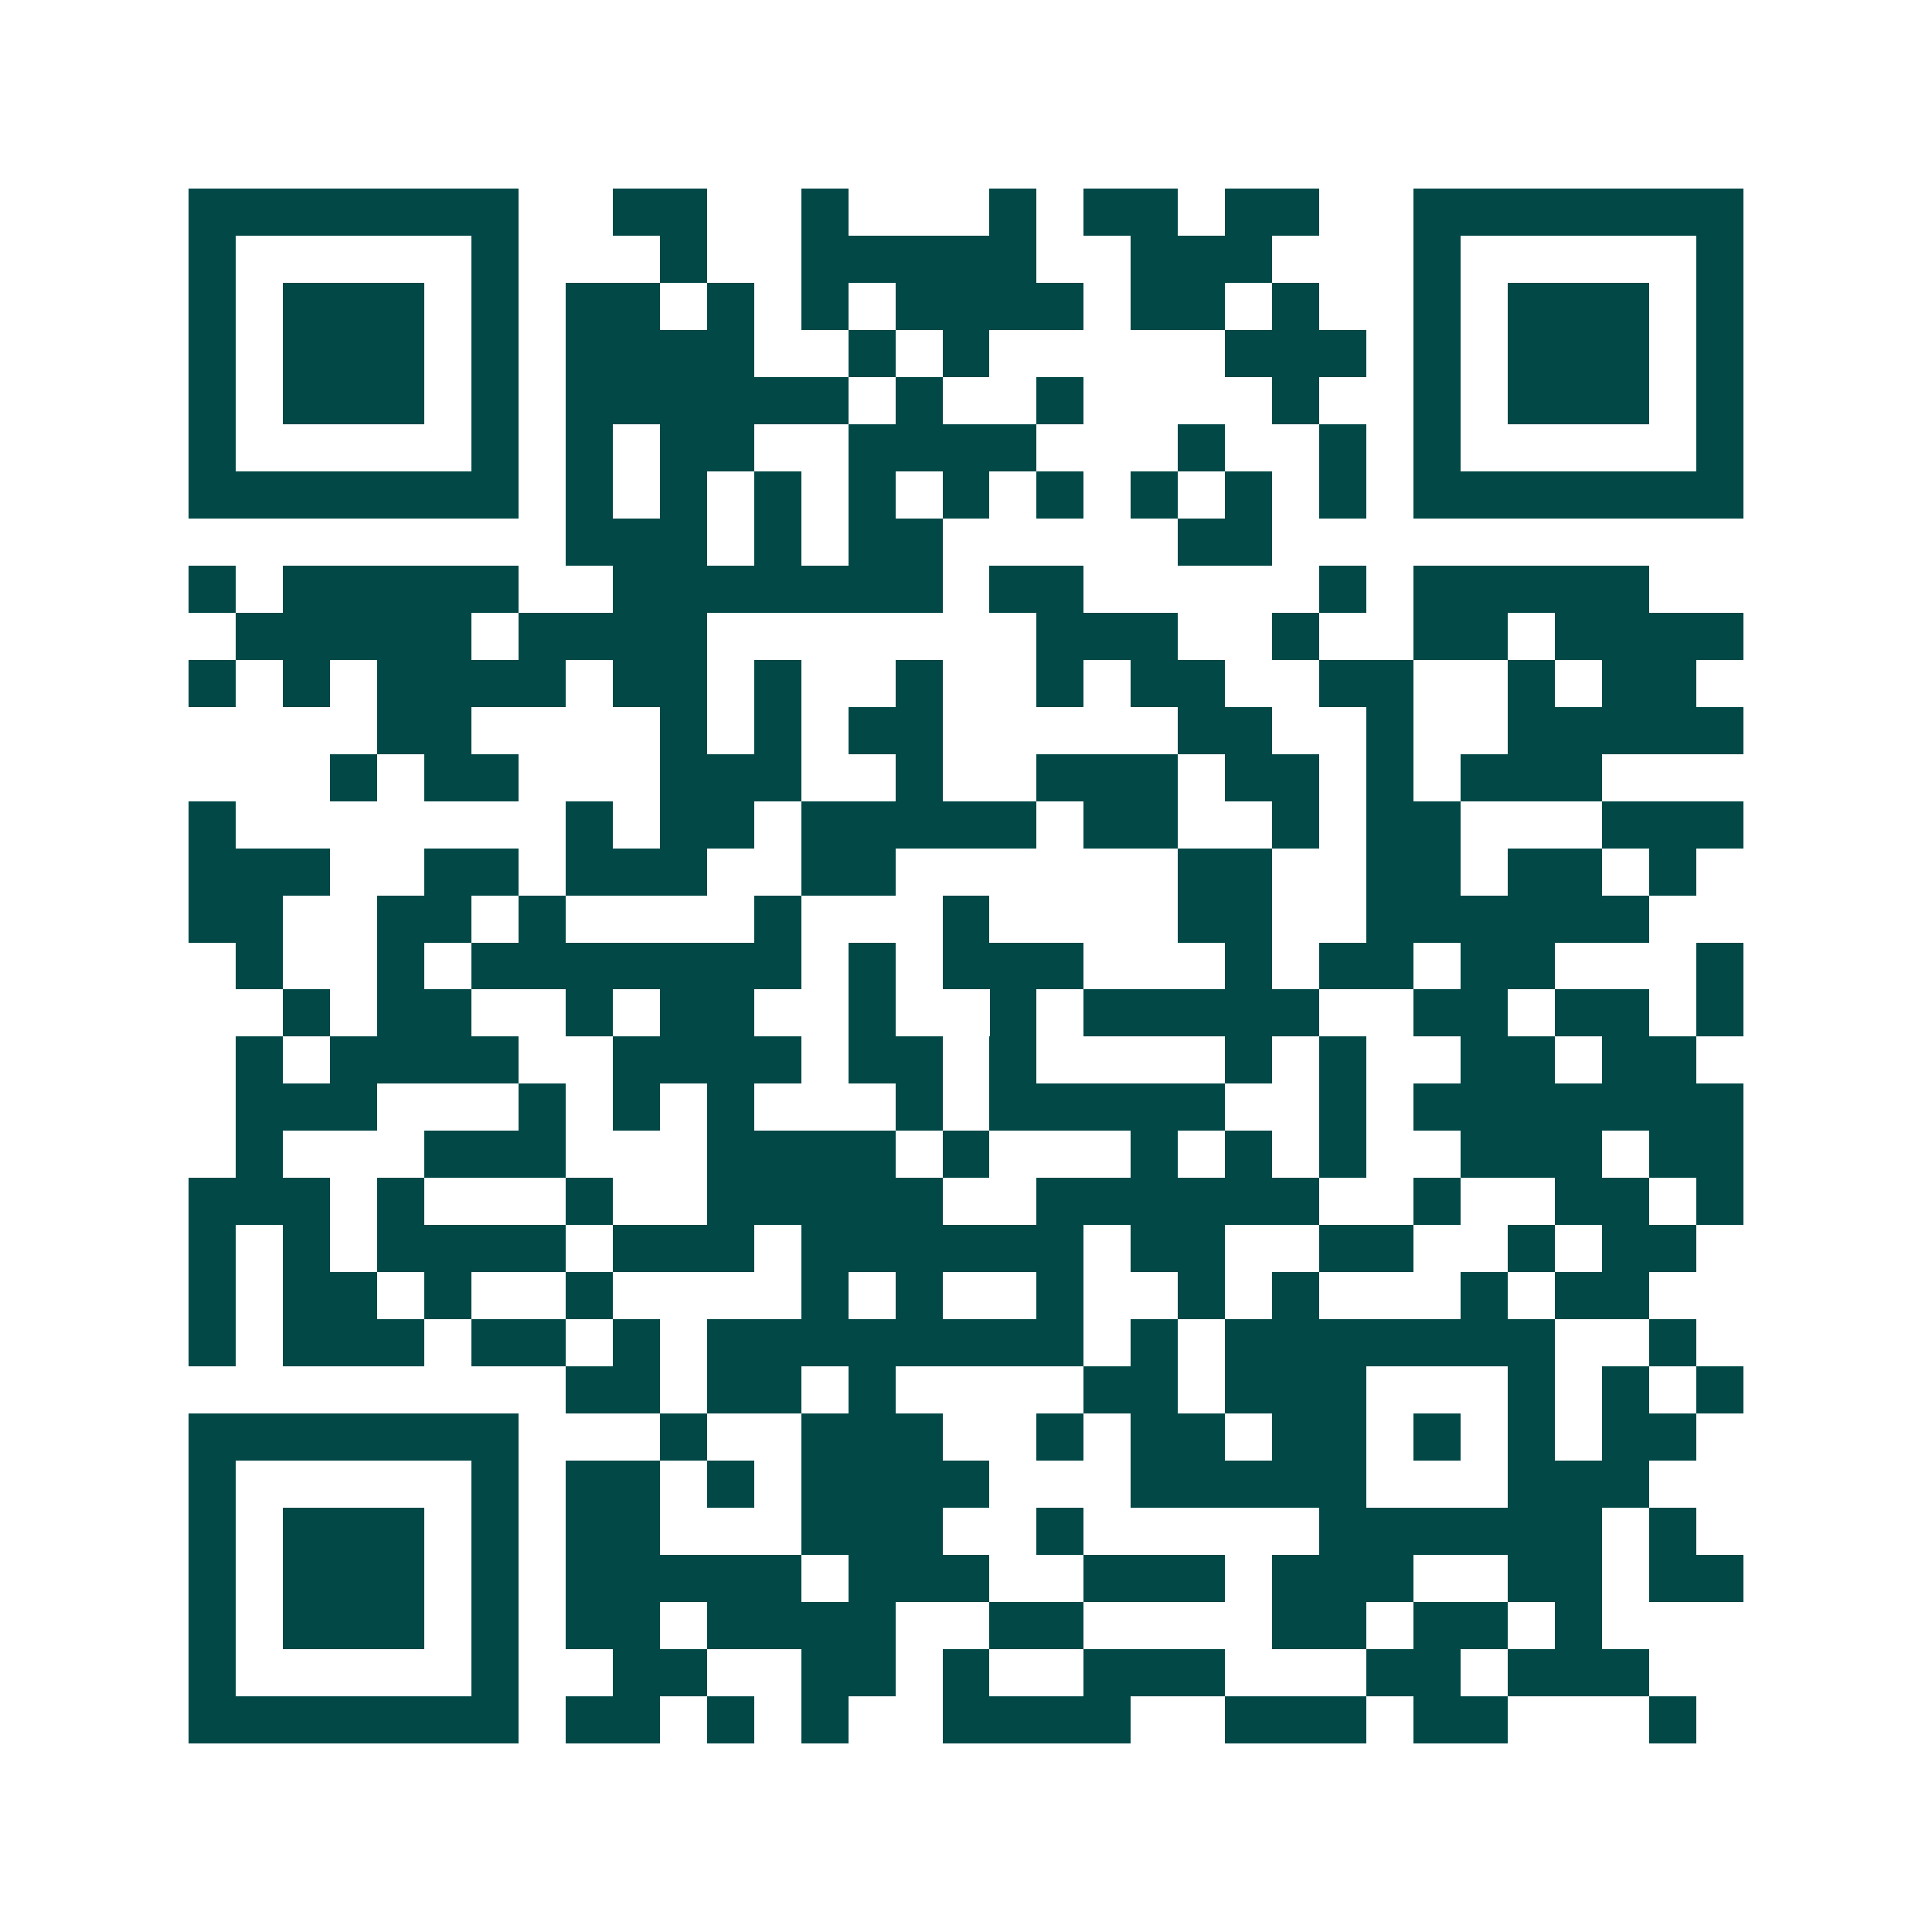 <svg xmlns="http://www.w3.org/2000/svg" width="200" height="200" viewBox="0 0 41 41" shape-rendering="crispEdges"><path fill="#ffffff" d="M0 0h41v41H0z"/><path stroke="#014847" d="M4 4.5h7m2 0h2m2 0h1m3 0h1m1 0h2m1 0h2m2 0h7M4 5.5h1m5 0h1m3 0h1m2 0h5m2 0h3m3 0h1m5 0h1M4 6.5h1m1 0h3m1 0h1m1 0h2m1 0h1m1 0h1m1 0h4m1 0h2m1 0h1m2 0h1m1 0h3m1 0h1M4 7.5h1m1 0h3m1 0h1m1 0h4m2 0h1m1 0h1m5 0h3m1 0h1m1 0h3m1 0h1M4 8.5h1m1 0h3m1 0h1m1 0h6m1 0h1m2 0h1m4 0h1m2 0h1m1 0h3m1 0h1M4 9.5h1m5 0h1m1 0h1m1 0h2m2 0h4m3 0h1m2 0h1m1 0h1m5 0h1M4 10.5h7m1 0h1m1 0h1m1 0h1m1 0h1m1 0h1m1 0h1m1 0h1m1 0h1m1 0h1m1 0h7M12 11.5h3m1 0h1m1 0h2m5 0h2M4 12.5h1m1 0h5m2 0h7m1 0h2m5 0h1m1 0h5M5 13.5h5m1 0h4m7 0h3m2 0h1m2 0h2m1 0h4M4 14.5h1m1 0h1m1 0h4m1 0h2m1 0h1m2 0h1m2 0h1m1 0h2m2 0h2m2 0h1m1 0h2M8 15.5h2m4 0h1m1 0h1m1 0h2m5 0h2m2 0h1m2 0h5M7 16.5h1m1 0h2m3 0h3m2 0h1m2 0h3m1 0h2m1 0h1m1 0h3M4 17.5h1m7 0h1m1 0h2m1 0h5m1 0h2m2 0h1m1 0h2m3 0h3M4 18.5h3m2 0h2m1 0h3m2 0h2m6 0h2m2 0h2m1 0h2m1 0h1M4 19.5h2m2 0h2m1 0h1m4 0h1m3 0h1m4 0h2m2 0h6M5 20.5h1m2 0h1m1 0h7m1 0h1m1 0h3m3 0h1m1 0h2m1 0h2m3 0h1M6 21.5h1m1 0h2m2 0h1m1 0h2m2 0h1m2 0h1m1 0h5m2 0h2m1 0h2m1 0h1M5 22.5h1m1 0h4m2 0h4m1 0h2m1 0h1m4 0h1m1 0h1m2 0h2m1 0h2M5 23.5h3m3 0h1m1 0h1m1 0h1m3 0h1m1 0h5m2 0h1m1 0h7M5 24.5h1m3 0h3m3 0h4m1 0h1m3 0h1m1 0h1m1 0h1m2 0h3m1 0h2M4 25.5h3m1 0h1m3 0h1m2 0h5m2 0h6m2 0h1m2 0h2m1 0h1M4 26.5h1m1 0h1m1 0h4m1 0h3m1 0h6m1 0h2m2 0h2m2 0h1m1 0h2M4 27.5h1m1 0h2m1 0h1m2 0h1m4 0h1m1 0h1m2 0h1m2 0h1m1 0h1m3 0h1m1 0h2M4 28.5h1m1 0h3m1 0h2m1 0h1m1 0h8m1 0h1m1 0h7m2 0h1M12 29.5h2m1 0h2m1 0h1m4 0h2m1 0h3m3 0h1m1 0h1m1 0h1M4 30.5h7m3 0h1m2 0h3m2 0h1m1 0h2m1 0h2m1 0h1m1 0h1m1 0h2M4 31.5h1m5 0h1m1 0h2m1 0h1m1 0h4m3 0h5m3 0h3M4 32.5h1m1 0h3m1 0h1m1 0h2m3 0h3m2 0h1m5 0h6m1 0h1M4 33.5h1m1 0h3m1 0h1m1 0h5m1 0h3m2 0h3m1 0h3m2 0h2m1 0h2M4 34.5h1m1 0h3m1 0h1m1 0h2m1 0h4m2 0h2m4 0h2m1 0h2m1 0h1M4 35.5h1m5 0h1m2 0h2m2 0h2m1 0h1m2 0h3m3 0h2m1 0h3M4 36.5h7m1 0h2m1 0h1m1 0h1m2 0h4m2 0h3m1 0h2m3 0h1"/></svg>
